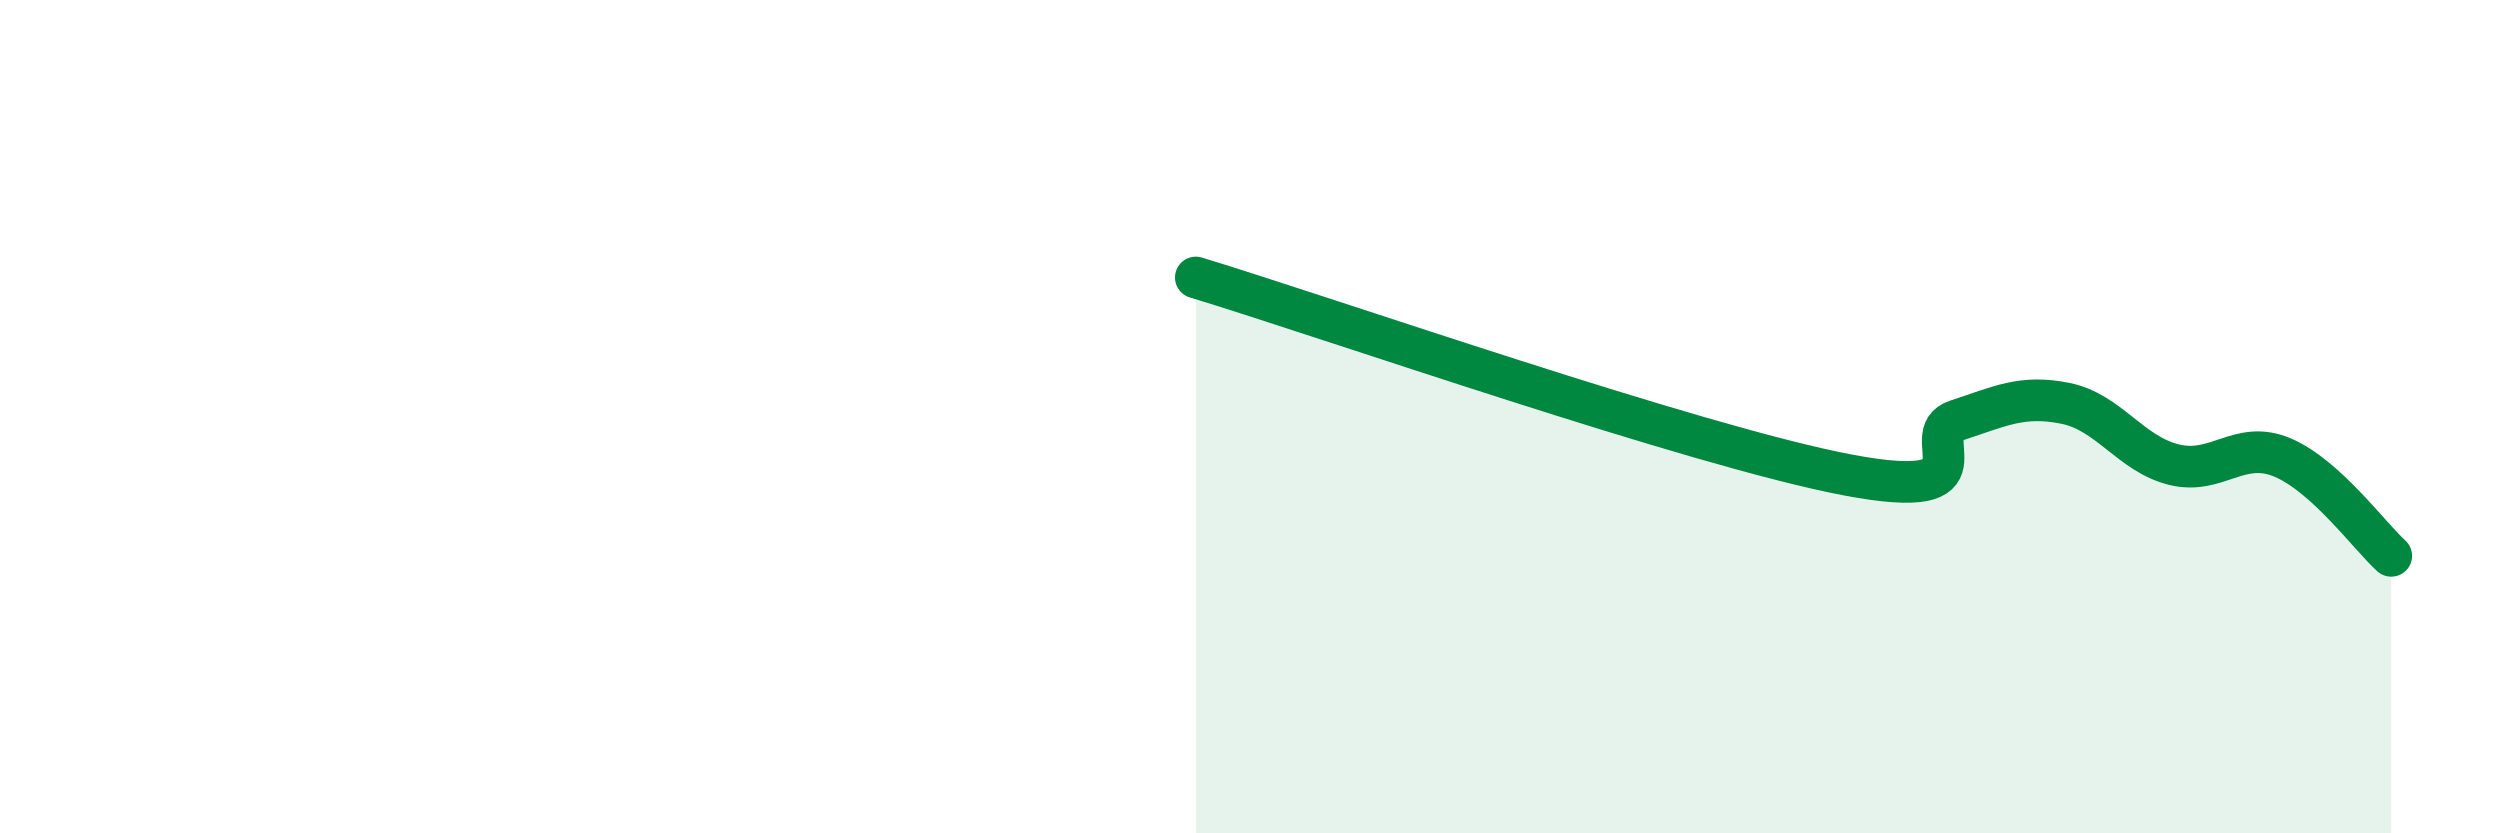 
    <svg width="60" height="20" viewBox="0 0 60 20" xmlns="http://www.w3.org/2000/svg">
      <path
        d="M 28.7,6.66 C 31.83,7.61 40.7,10.71 44.35,11.4 C 48,12.09 45.92,10.43 46.96,10.09 C 48,9.75 48.53,9.47 49.57,9.68 C 50.61,9.89 51.13,10.89 52.17,11.15 C 53.21,11.41 53.74,10.54 54.78,10.98 C 55.82,11.42 56.87,12.87 57.39,13.34L57.39 20L28.7 20Z"
        fill="#008740"
        opacity="0.1"
        stroke-linecap="round"
        stroke-linejoin="round"
      />
      <path
        d="M 28.7,6.66 C 31.83,7.61 40.7,10.71 44.35,11.4 C 48,12.09 45.92,10.43 46.96,10.09 C 48,9.75 48.53,9.47 49.57,9.68 C 50.61,9.89 51.13,10.89 52.17,11.15 C 53.21,11.41 53.74,10.54 54.78,10.98 C 55.82,11.42 56.87,12.87 57.39,13.34"
        stroke="#008740"
        stroke-width="1"
        fill="none"
        stroke-linecap="round"
        stroke-linejoin="round"
      />
    </svg>
  